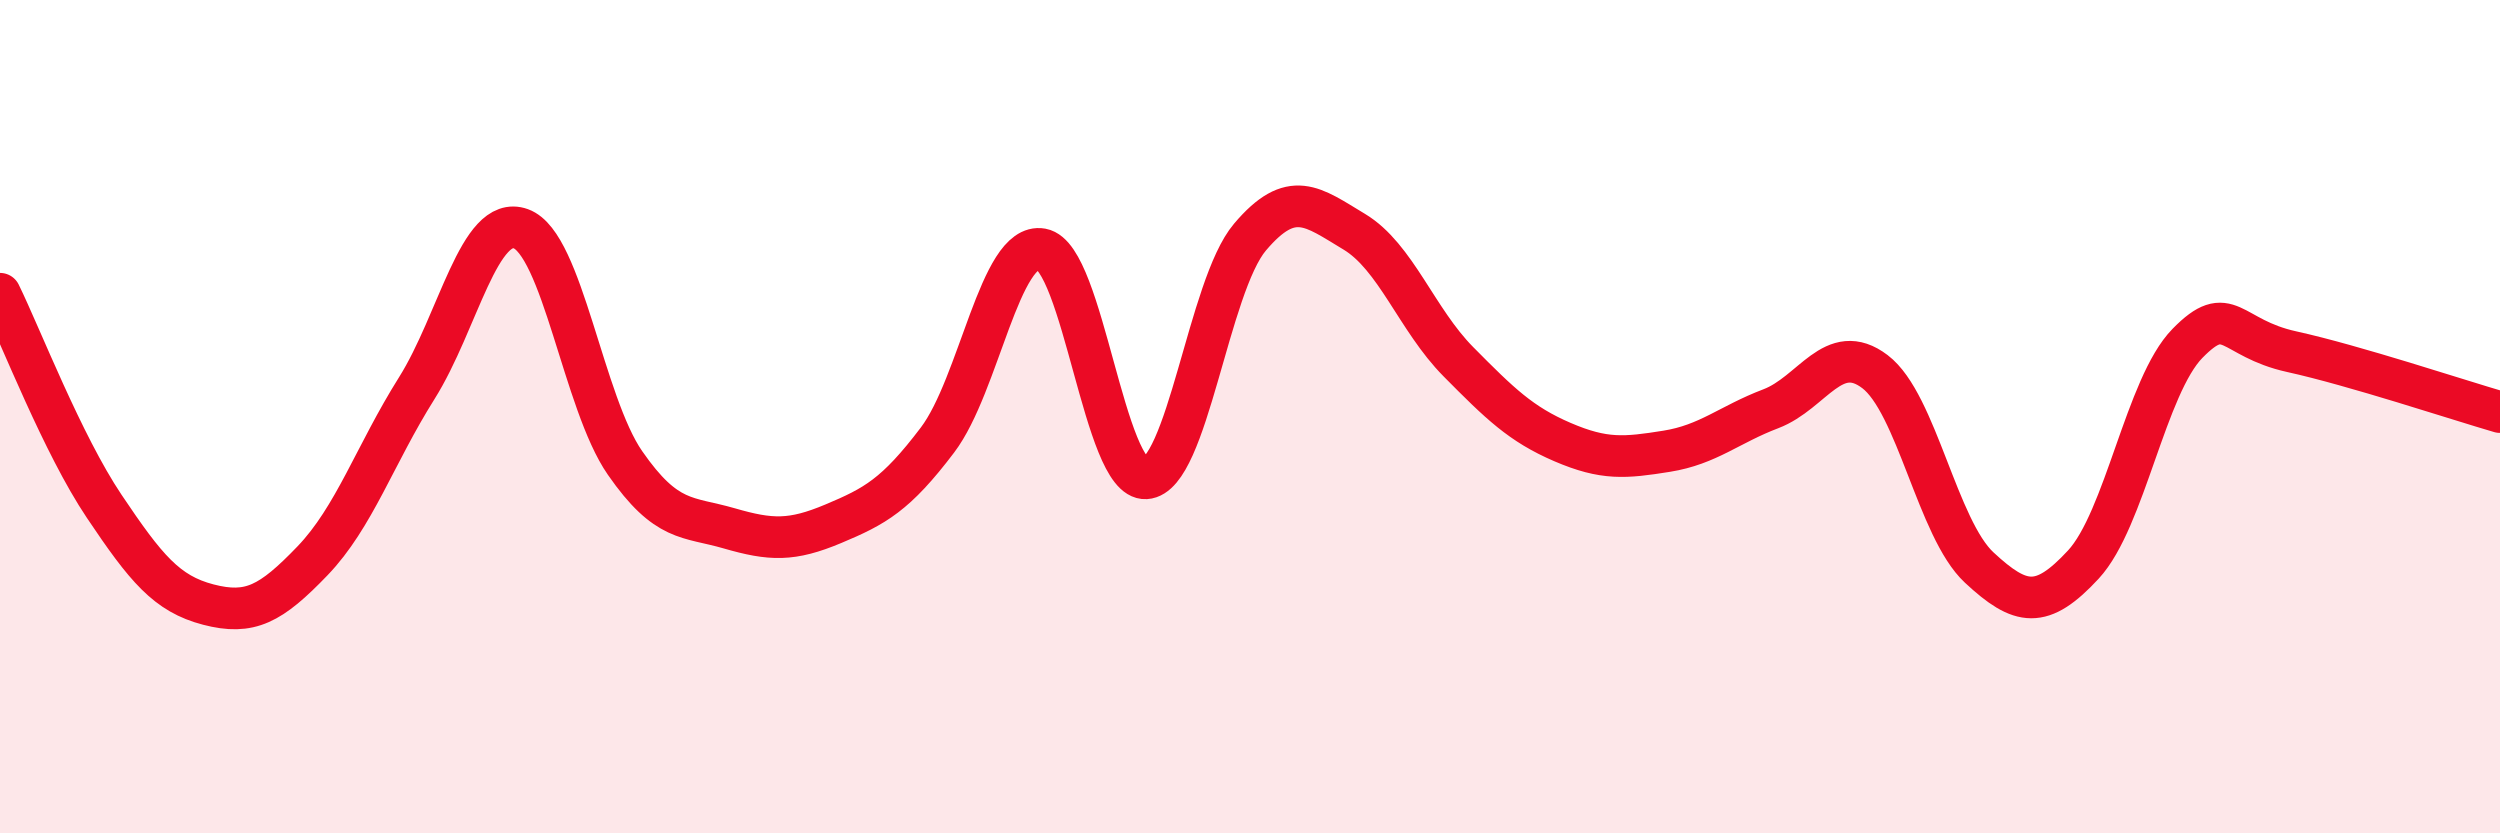
    <svg width="60" height="20" viewBox="0 0 60 20" xmlns="http://www.w3.org/2000/svg">
      <path
        d="M 0,7.05 C 0.5,8.07 1.5,10.66 2.5,12.15 C 3.5,13.64 4,14.25 5,14.51 C 6,14.77 6.5,14.5 7.5,13.46 C 8.5,12.42 9,10.91 10,9.32 C 11,7.73 11.5,5.13 12.5,5.49 C 13.5,5.85 14,9.67 15,11.11 C 16,12.55 16.5,12.39 17.5,12.68 C 18.5,12.97 19,12.99 20,12.57 C 21,12.15 21.5,11.88 22.5,10.56 C 23.5,9.24 24,5.8 25,5.98 C 26,6.16 26.5,11.54 27.5,11.48 C 28.5,11.42 29,6.87 30,5.69 C 31,4.51 31.5,4.96 32.5,5.56 C 33.5,6.16 34,7.67 35,8.68 C 36,9.69 36.5,10.18 37.5,10.61 C 38.5,11.04 39,10.99 40,10.83 C 41,10.67 41.5,10.19 42.5,9.81 C 43.5,9.43 44,8.16 45,8.92 C 46,9.68 46.5,12.69 47.5,13.62 C 48.5,14.55 49,14.63 50,13.55 C 51,12.47 51.5,9.26 52.5,8.24 C 53.5,7.22 53.5,8.11 55,8.44 C 56.5,8.77 59,9.6 60,9.89L60 20L0 20Z"
        fill="#EB0A25"
        opacity="0.1"
        stroke-linecap="round"
        stroke-linejoin="round"
      />
      <path
        d="M 0,7.05 C 0.5,8.07 1.5,10.66 2.5,12.15 C 3.5,13.64 4,14.25 5,14.51 C 6,14.77 6.5,14.5 7.5,13.46 C 8.5,12.42 9,10.91 10,9.32 C 11,7.73 11.5,5.13 12.5,5.49 C 13.5,5.85 14,9.67 15,11.11 C 16,12.55 16.5,12.39 17.5,12.68 C 18.5,12.97 19,12.99 20,12.57 C 21,12.15 21.5,11.88 22.5,10.56 C 23.5,9.24 24,5.8 25,5.98 C 26,6.16 26.5,11.54 27.5,11.48 C 28.5,11.42 29,6.87 30,5.69 C 31,4.51 31.5,4.96 32.5,5.56 C 33.5,6.16 34,7.67 35,8.68 C 36,9.69 36.5,10.18 37.5,10.61 C 38.5,11.04 39,10.99 40,10.83 C 41,10.67 41.5,10.19 42.5,9.81 C 43.5,9.43 44,8.16 45,8.92 C 46,9.68 46.5,12.69 47.5,13.62 C 48.5,14.55 49,14.63 50,13.55 C 51,12.47 51.5,9.26 52.5,8.24 C 53.5,7.22 53.5,8.11 55,8.44 C 56.5,8.77 59,9.6 60,9.89"
        stroke="#EB0A25"
        stroke-width="1"
        fill="none"
        stroke-linecap="round"
        stroke-linejoin="round"
      />
    </svg>
  